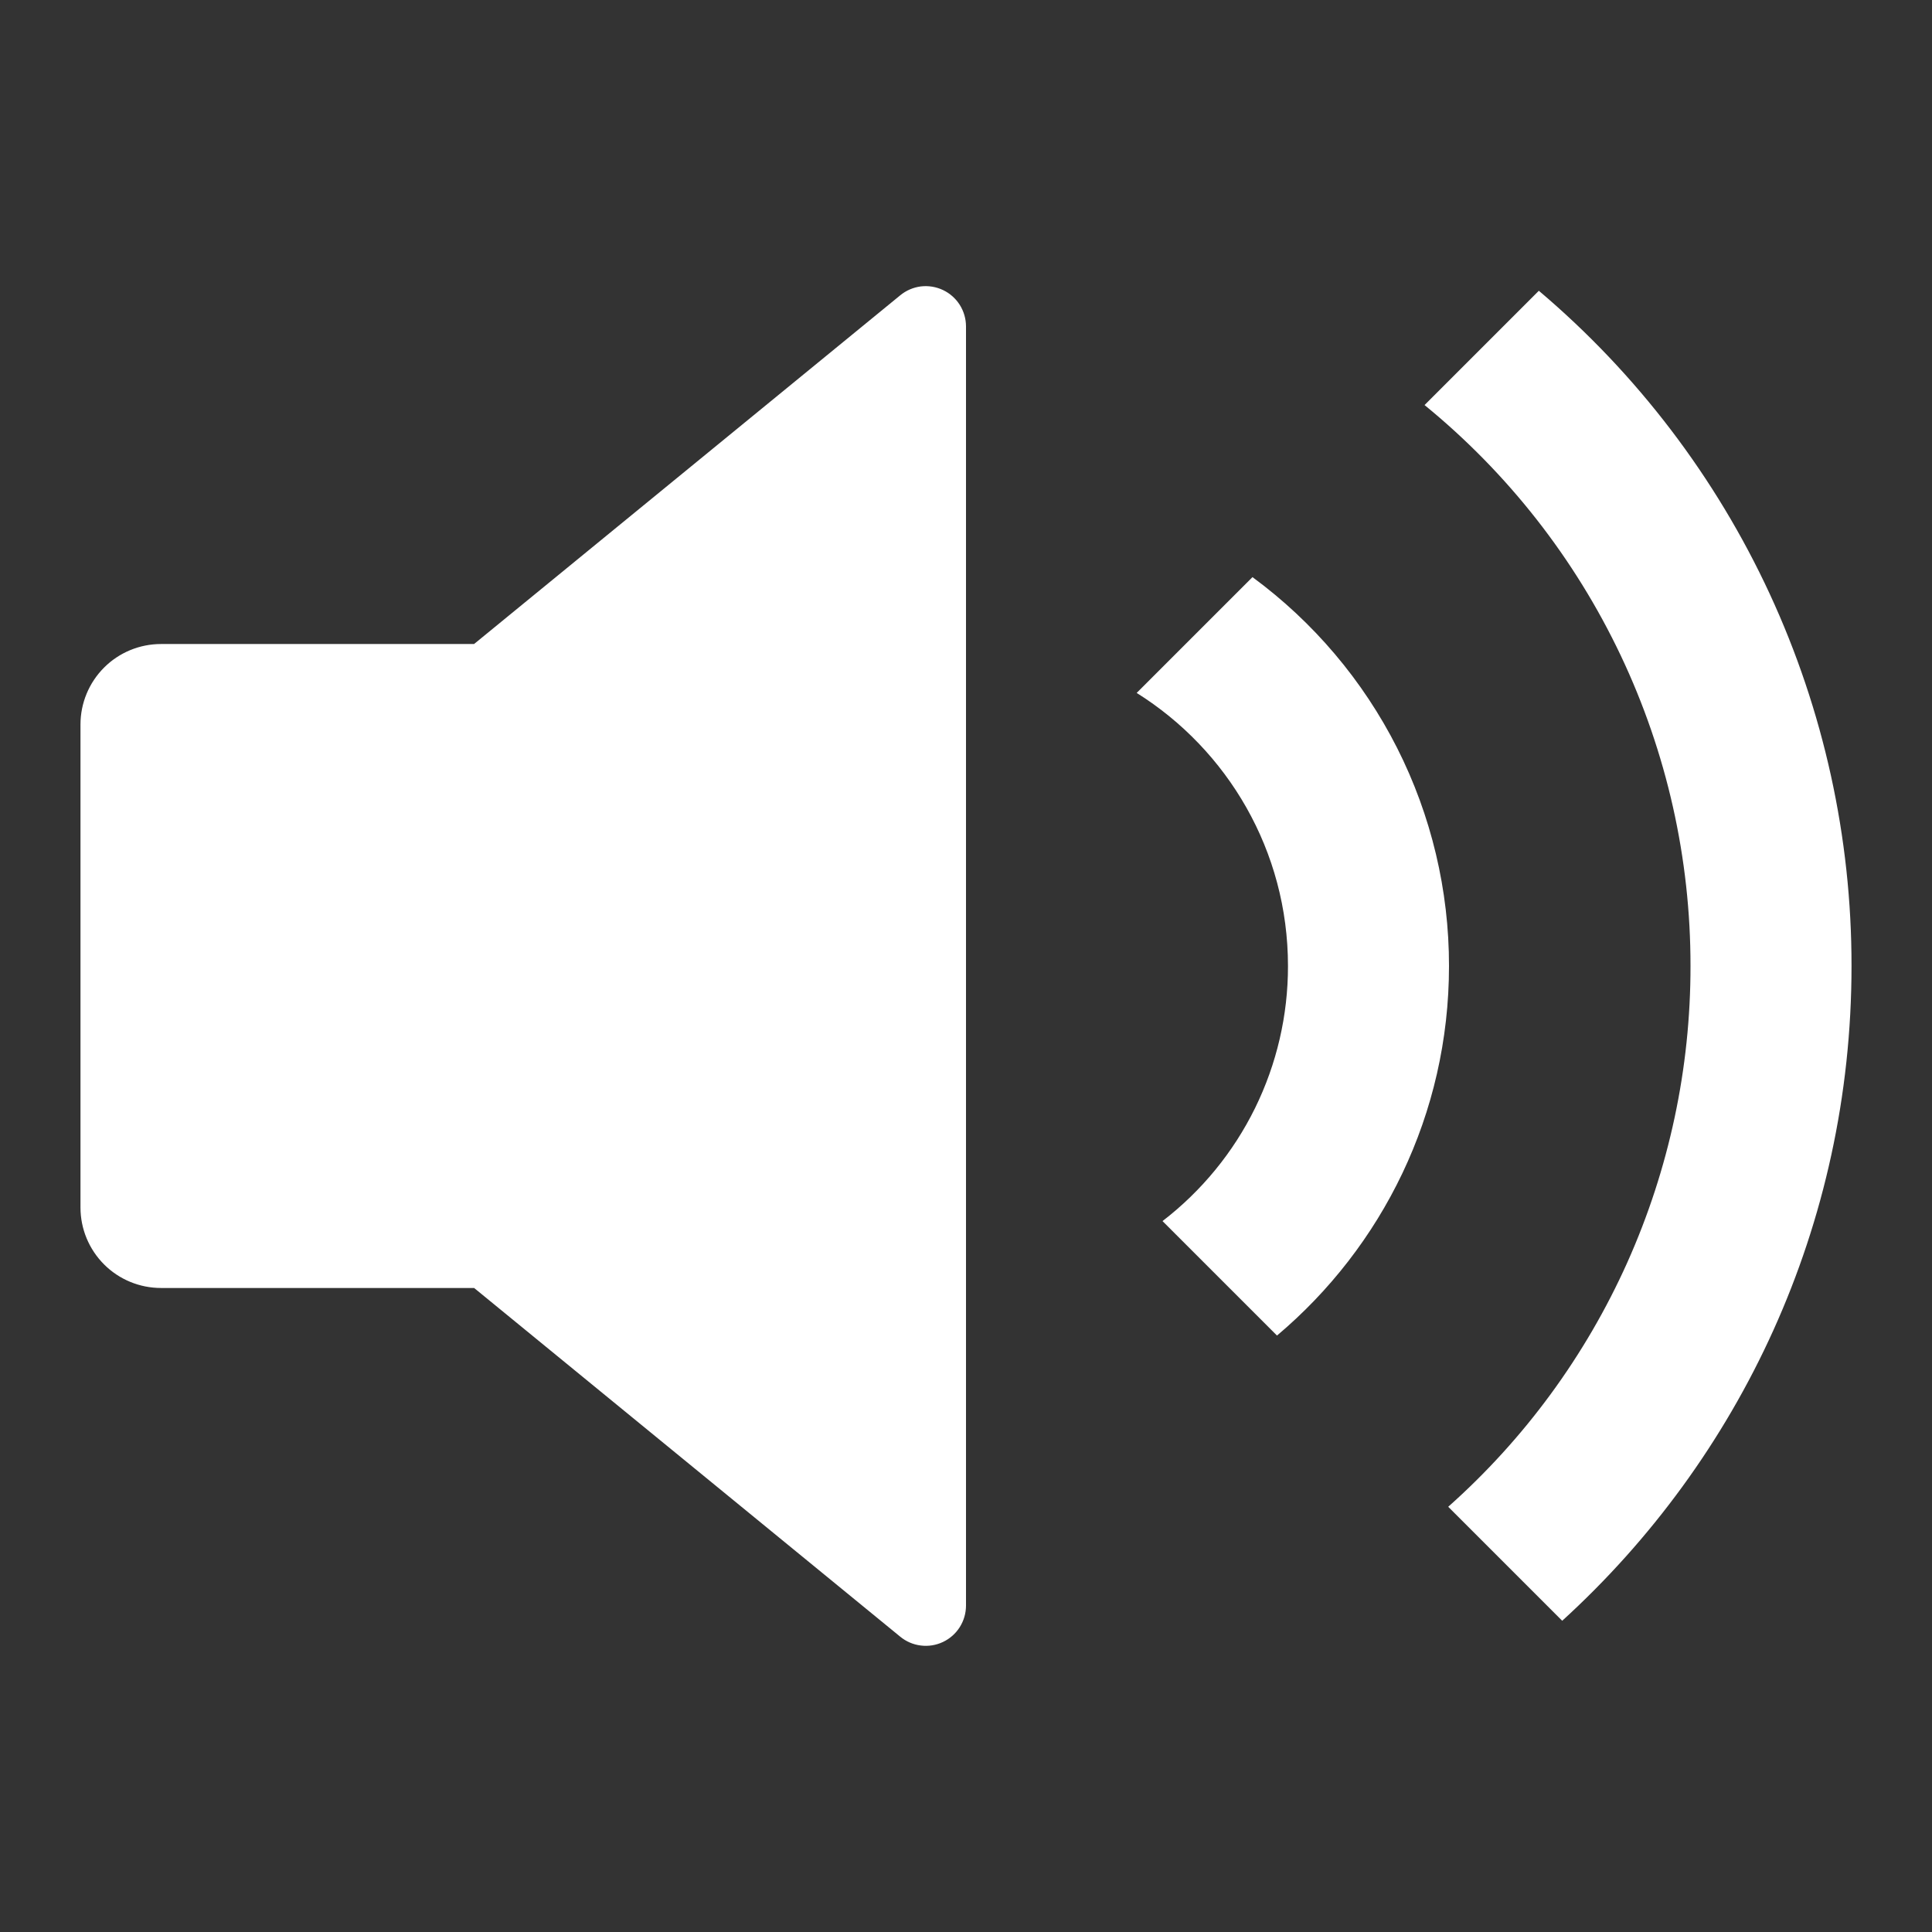 <svg width="32" height="32" viewBox="0 0 32 32" fill="none" xmlns="http://www.w3.org/2000/svg">
<rect x="0" y="0" width="32" height="32" fill="#333333" stroke="none"/>
<path d="M7.852 21.333H2.667C2.313 21.333 1.974 21.193 1.724 20.943C1.474 20.693 1.333 20.354 1.333 20V12C1.333 11.646 1.474 11.307 1.724 11.057C1.974 10.807 2.313 10.667 2.667 10.667H7.852L14.911 4.891C15.008 4.811 15.127 4.76 15.252 4.744C15.377 4.729 15.505 4.75 15.619 4.804C15.733 4.858 15.829 4.943 15.897 5.05C15.964 5.157 16 5.28 16 5.407V26.593C16 26.72 15.964 26.843 15.897 26.95C15.829 27.057 15.733 27.142 15.619 27.196C15.505 27.25 15.377 27.271 15.252 27.255C15.127 27.24 15.008 27.189 14.911 27.109L7.853 21.333H7.852ZM25.875 26.845L23.987 24.957C25.251 23.833 26.262 22.453 26.954 20.909C27.645 19.365 28.002 17.692 28 16C28.002 14.221 27.607 12.465 26.845 10.858C26.083 9.251 24.973 7.834 23.595 6.709L25.488 4.816C27.113 6.191 28.418 7.905 29.312 9.836C30.206 11.768 30.669 13.871 30.667 16C30.667 20.297 28.819 24.163 25.875 26.845ZM21.151 22.121L19.255 20.225C19.902 19.727 20.426 19.088 20.787 18.355C21.147 17.622 21.334 16.817 21.333 16C21.333 14.093 20.333 12.42 18.827 11.477L20.745 9.559C21.755 10.302 22.576 11.272 23.142 12.391C23.707 13.51 24.001 14.746 24 16C24 18.456 22.893 20.653 21.151 22.121Z" fill="white"/>
</svg>
